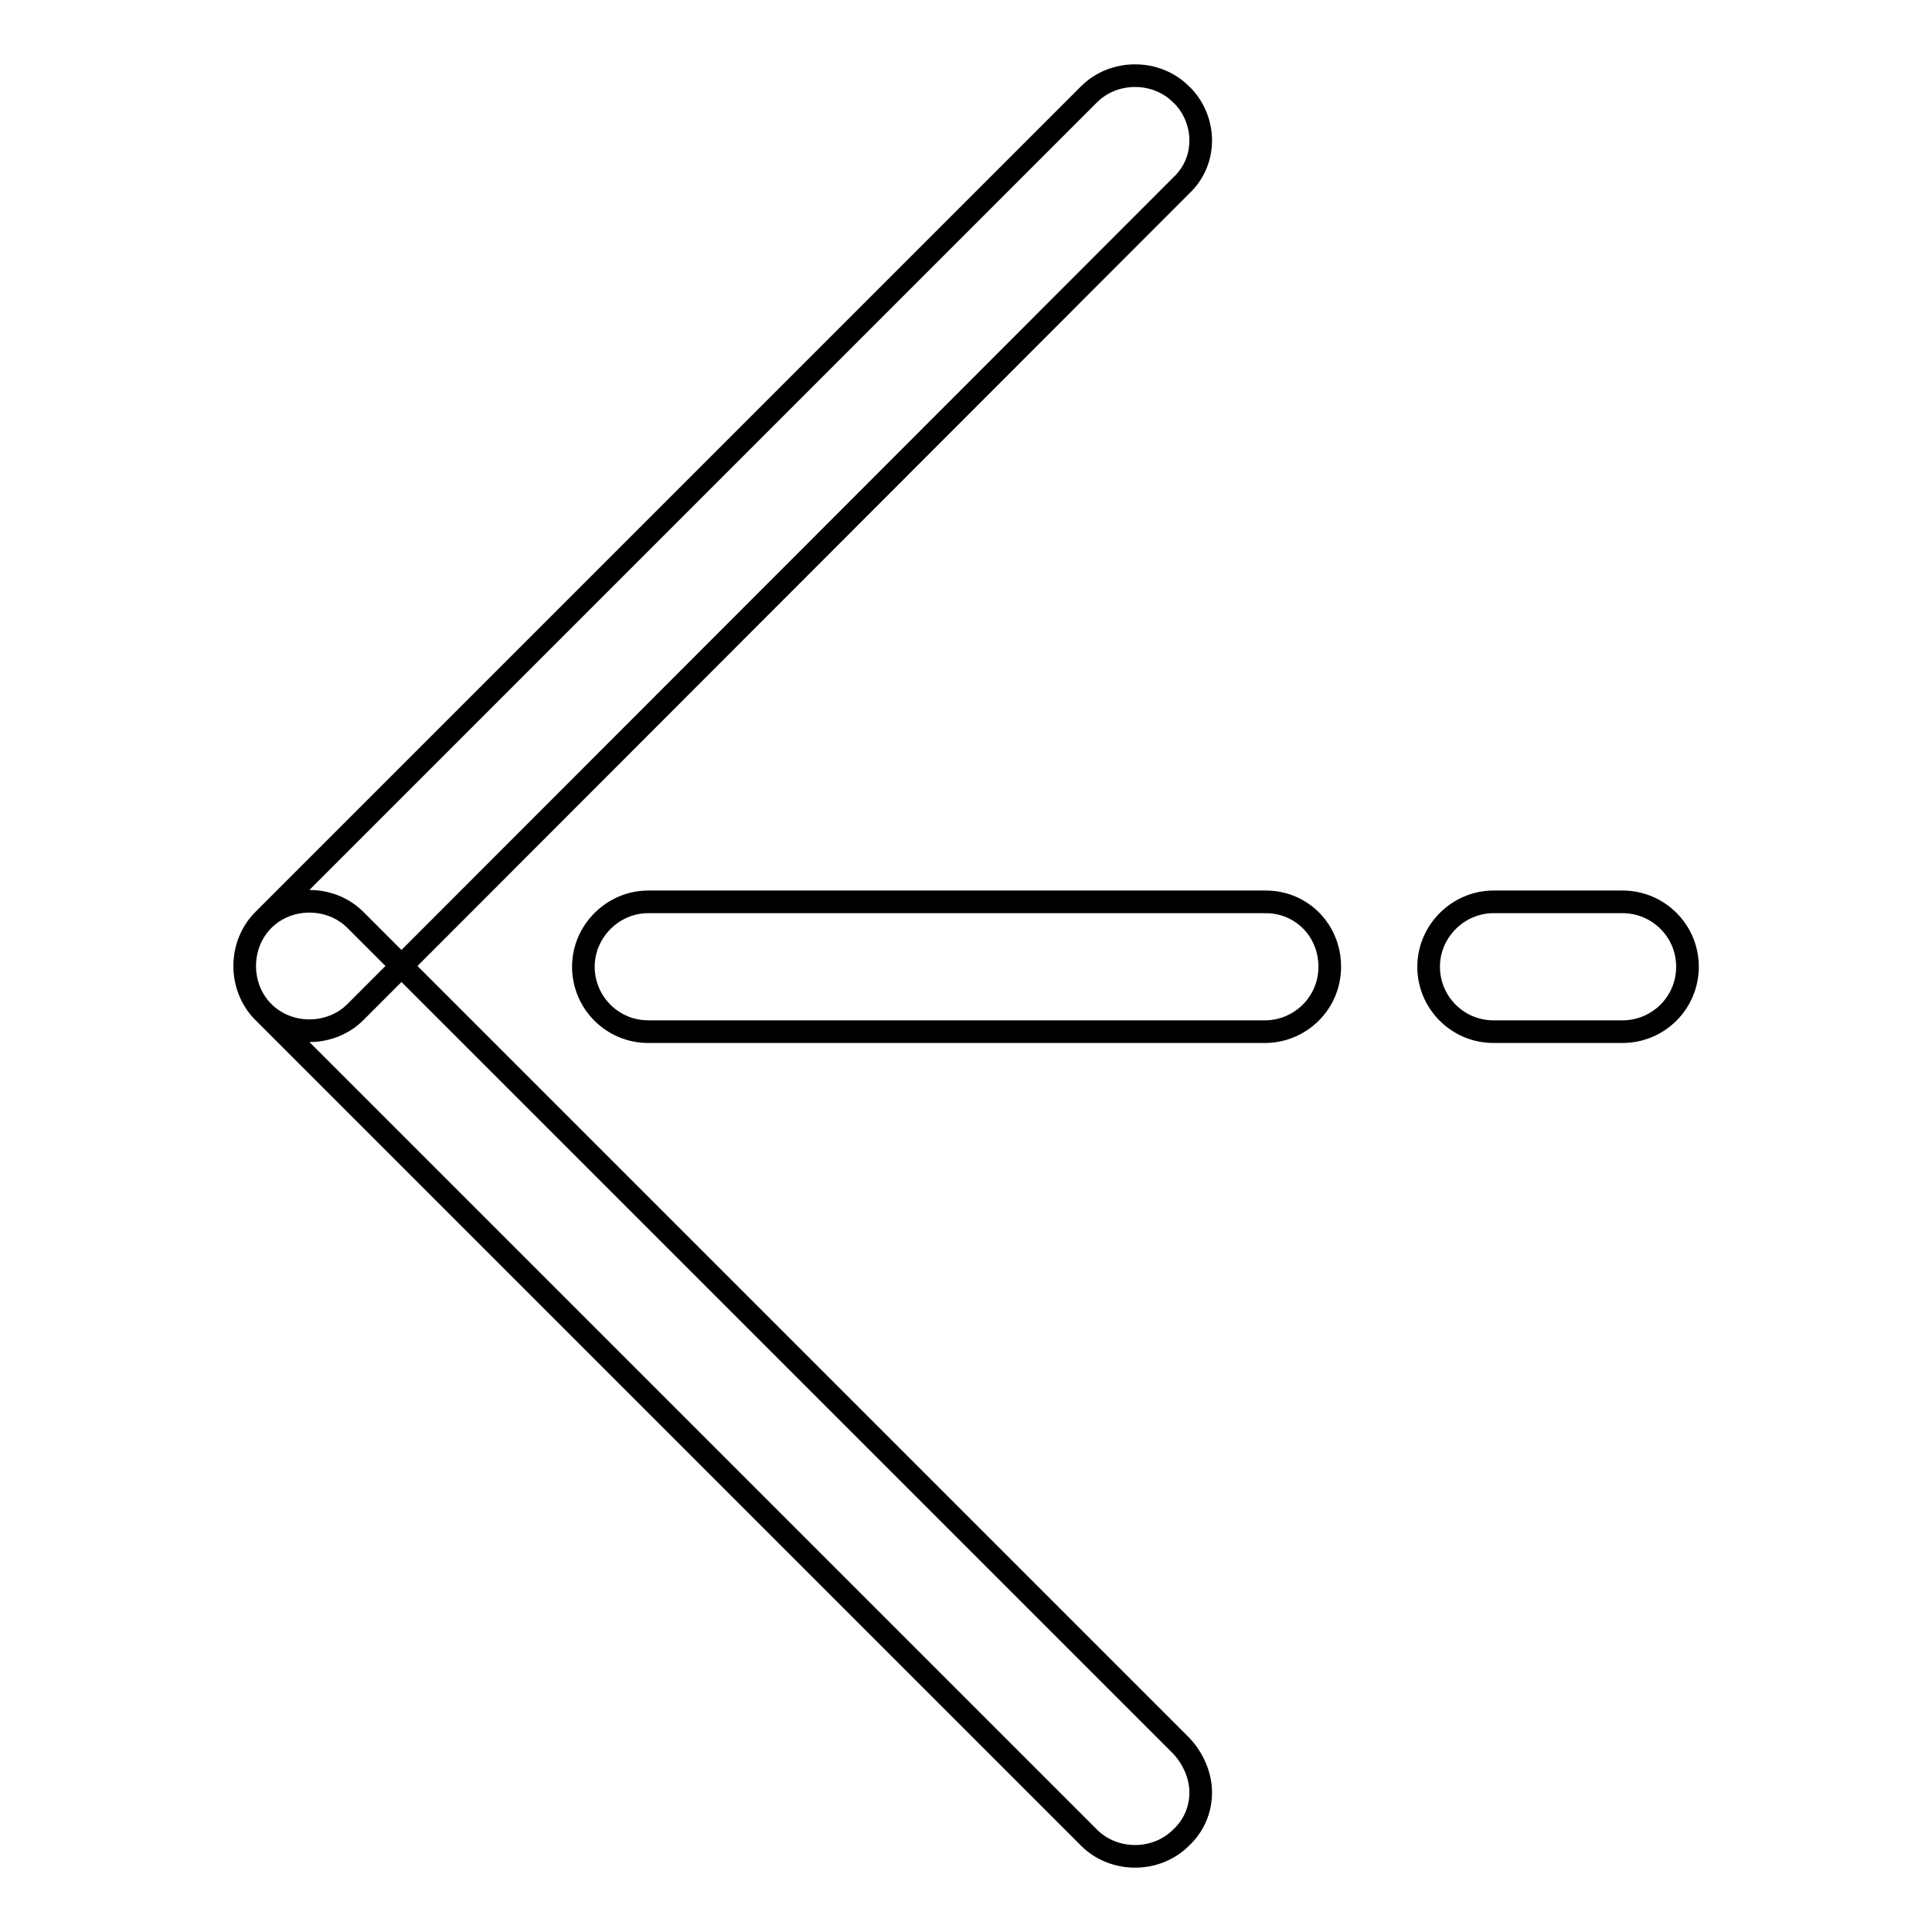 <?xml version="1.0" encoding="utf-8"?>
<!-- Svg Vector Icons : http://www.onlinewebfonts.com/icon -->
<!DOCTYPE svg PUBLIC "-//W3C//DTD SVG 1.1//EN" "http://www.w3.org/Graphics/SVG/1.1/DTD/svg11.dtd">
<svg version="1.1" xmlns="http://www.w3.org/2000/svg" xmlns:xlink="http://www.w3.org/1999/xlink" x="0px" y="0px" viewBox="0 0 256 256" enable-background="new 0 0 256 256" xml:space="preserve">
<g> <path stroke-width="3" fill-opacity="0" stroke="#000000"  d="M176.2,128.1c0,4.8-3.9,8.6-8.6,8.6H85.9c-4.8,0-8.6-3.9-8.6-8.6s3.9-8.6,8.6-8.6h81.8 C172.5,119.5,176.2,123.3,176.2,128.1z M223.6,128.1c0,4.8-3.9,8.6-8.6,8.6h-17.1c-4.8,0-8.6-3.9-8.6-8.6s3.9-8.6,8.6-8.6H215 C219.7,119.5,223.6,123.3,223.6,128.1z M159.1,237.5c0,2.3-0.9,4.4-2.6,6c-3.3,3.3-8.9,3.3-12.2,0L34.9,134.1 c-3.3-3.3-3.3-8.9,0-12.2c3.3-3.3,8.9-3.3,12.2,0l109.4,109.4C158.2,233.1,159.1,235.4,159.1,237.5z M159.1,18.6 c0,2.3-0.9,4.4-2.6,6L47.1,134.1c-3.3,3.3-8.9,3.3-12.2,0c-3.3-3.3-3.3-8.9,0-12.2L144.3,12.5c3.3-3.3,8.9-3.3,12.2,0 C158.2,14.1,159.1,16.4,159.1,18.6z"/></g>
</svg>